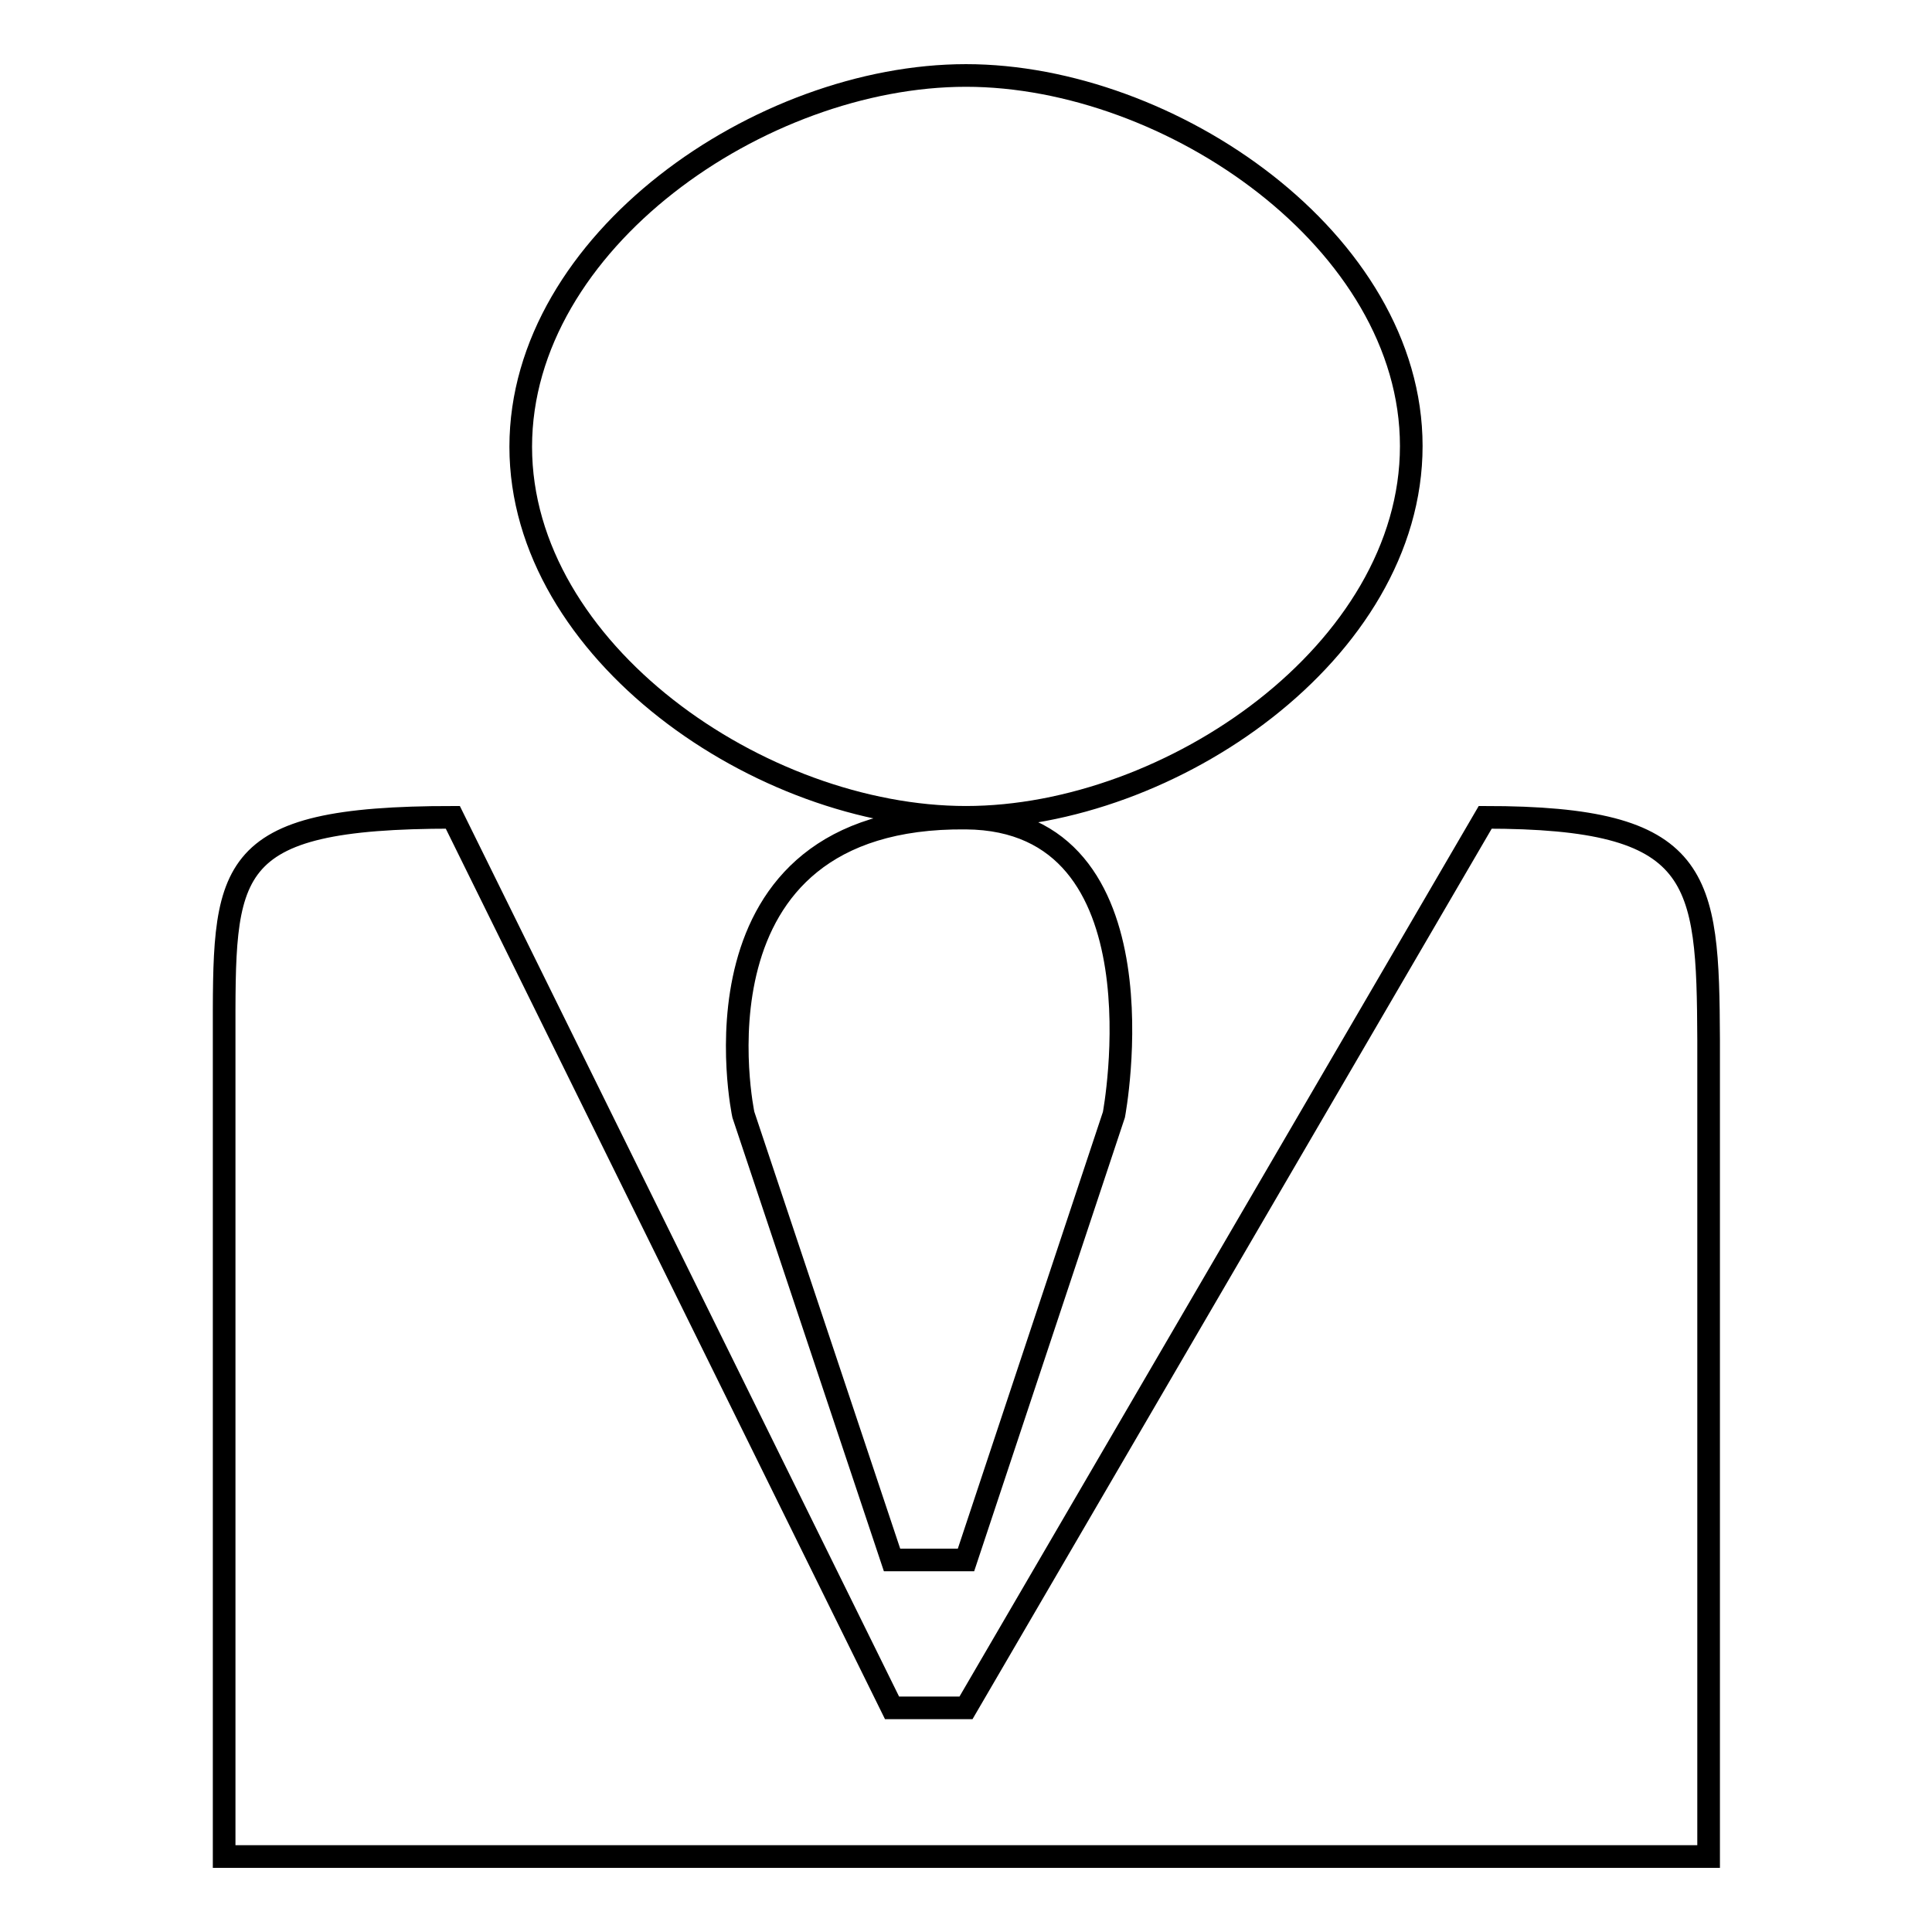 <?xml version="1.0" encoding="utf-8"?>
<!-- Svg Vector Icons : http://www.onlinewebfonts.com/icon -->
<!DOCTYPE svg PUBLIC "-//W3C//DTD SVG 1.1//EN" "http://www.w3.org/Graphics/SVG/1.1/DTD/svg11.dtd">
<svg version="1.1" xmlns="http://www.w3.org/2000/svg" xmlns:xlink="http://www.w3.org/1999/xlink" x="0px" y="0px" viewBox="0 0 256 256" enable-background="new 0 0 256 256" xml:space="preserve">
<g><g><path stroke-width="3" fill-opacity="0" stroke="#000000"  d="M128,108.3c27.1,0,59-22,59-49.2C187,32,155.1,10,128,10c-27.2,0-59,22-59,49.2C69,86.3,100.8,108.3,128,108.3z M196.8,108.3l-68.8,118h-9.8L60,108.3c-30.9,0-30.3,6.9-30.3,29.5V246h196.7V137.8C226.3,116.1,225.6,108.3,196.8,108.3z M98.5,147.7l19.7,59h9.8l19.6-59c0,0,7.4-39.1-19.6-39.3C90,108,98.5,147.7,98.5,147.7z"/></g></g>
</svg>